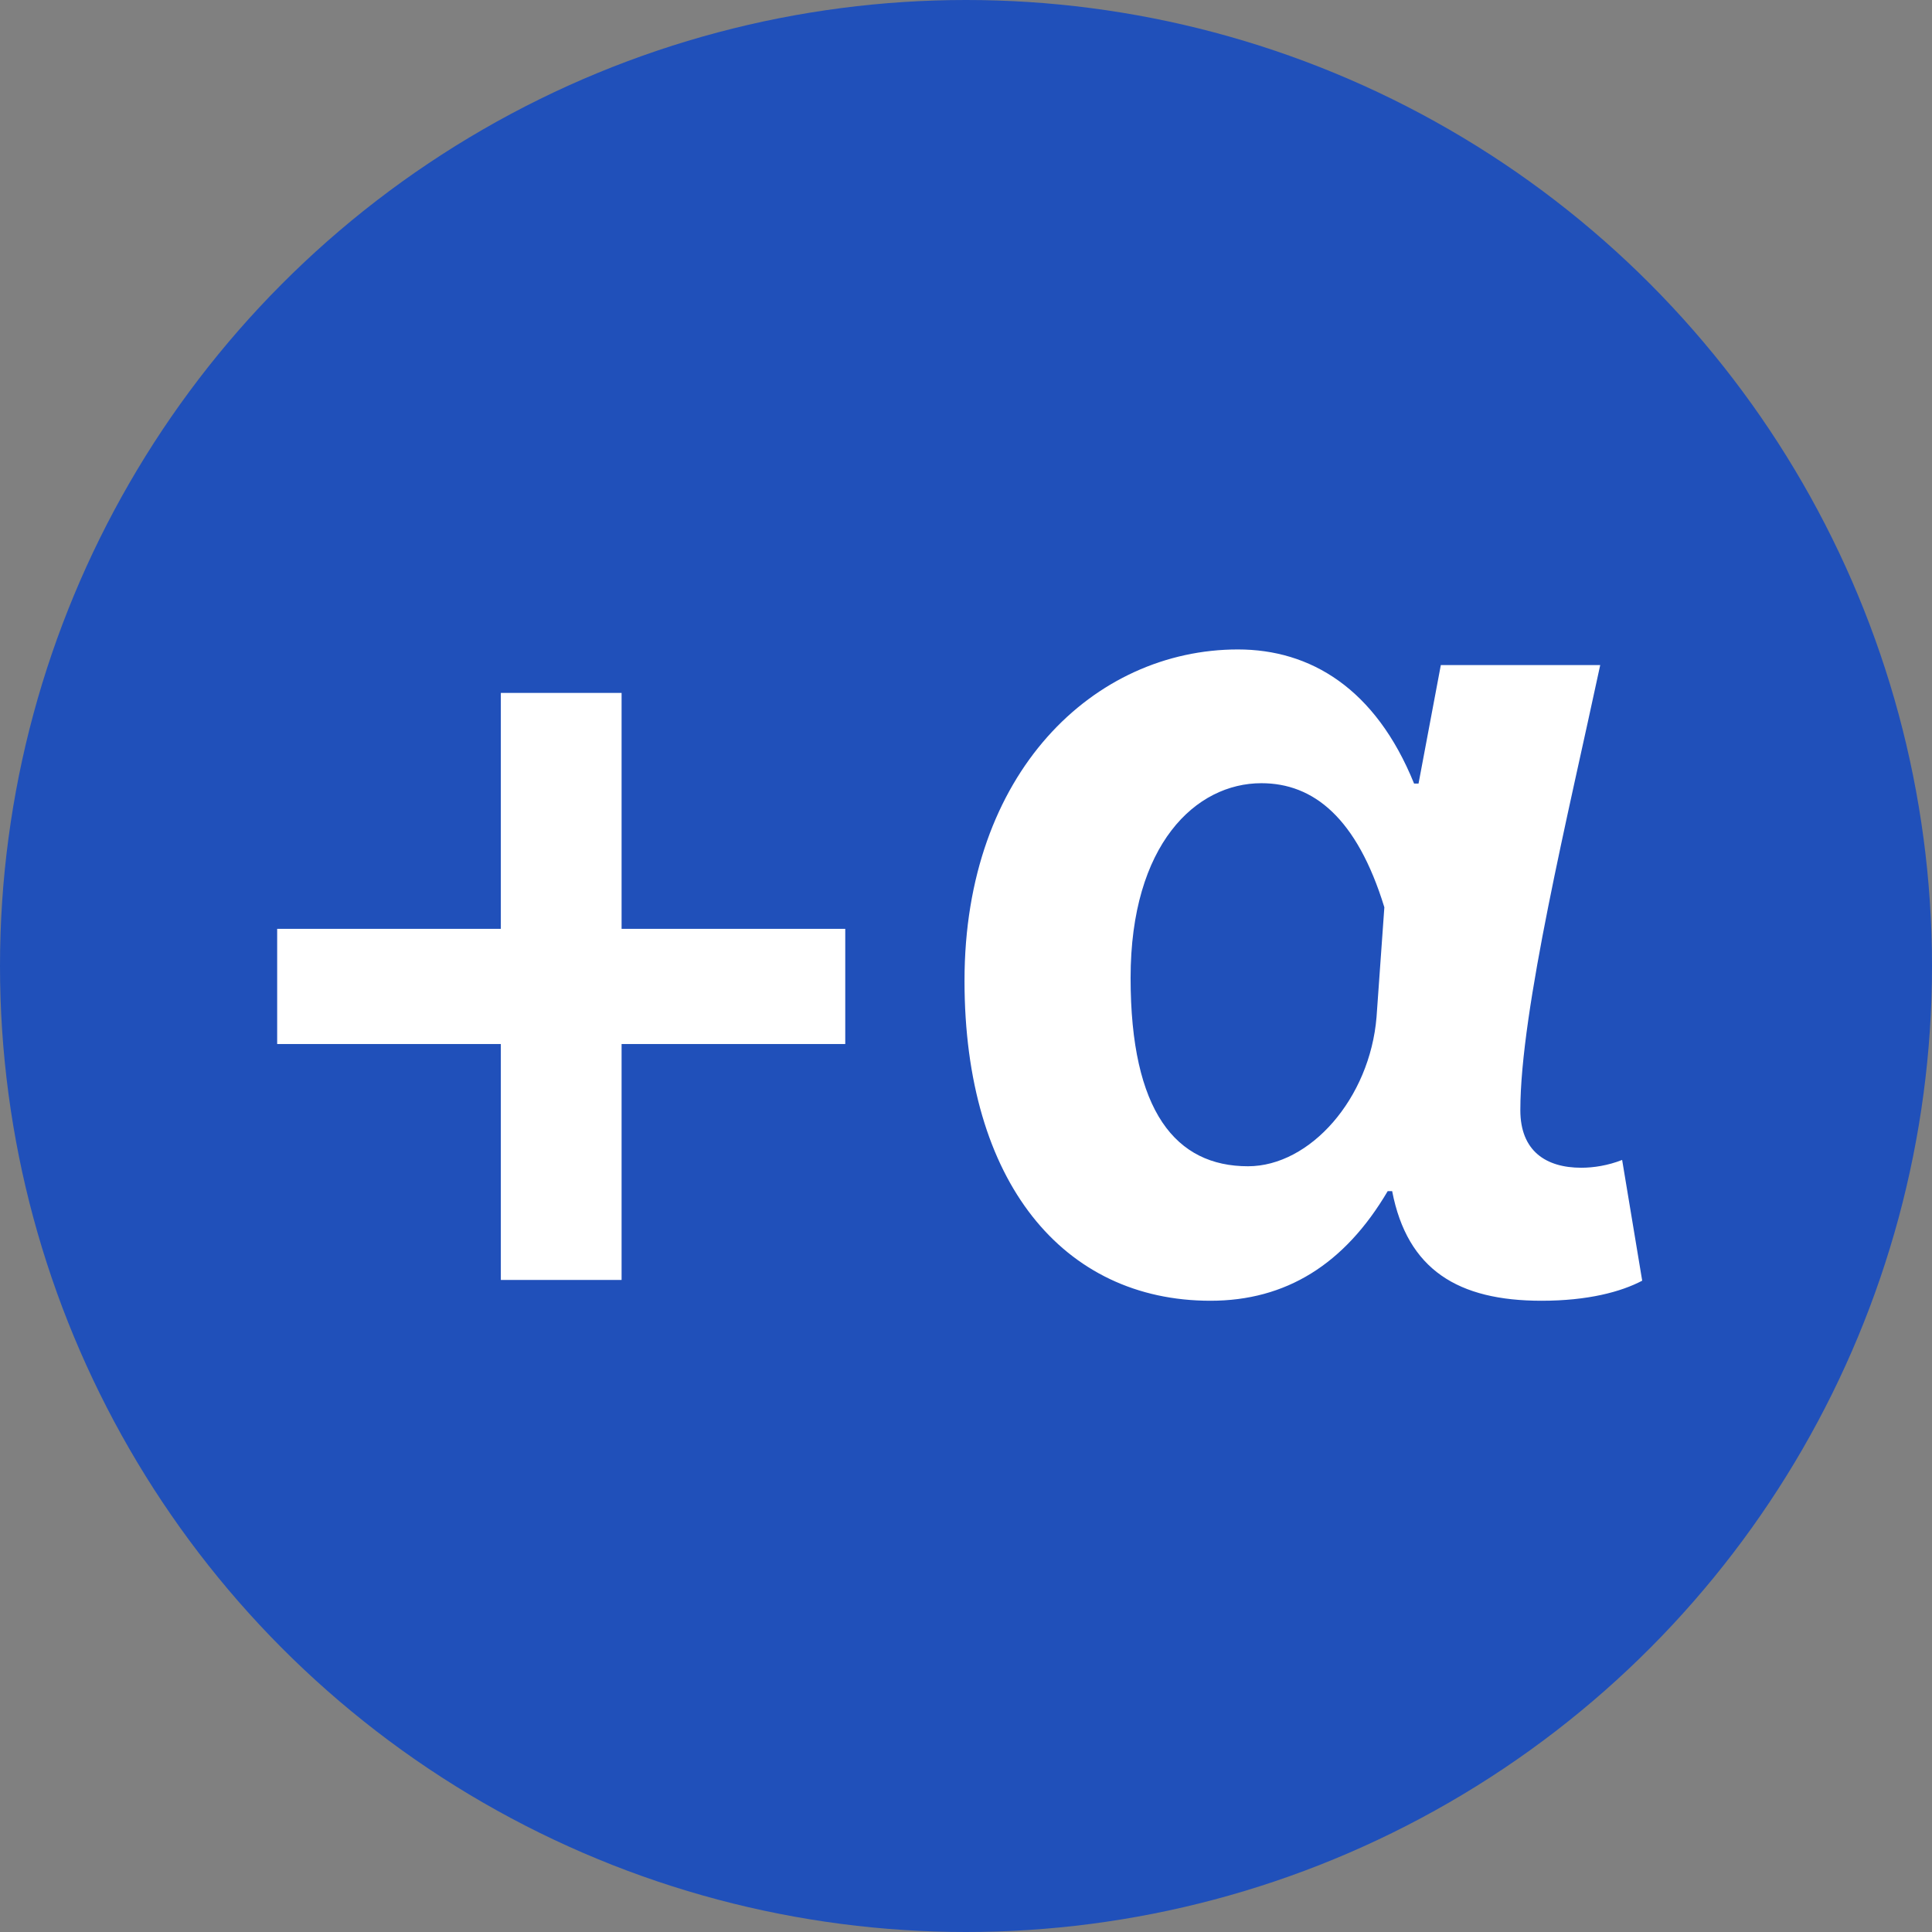 <?xml version="1.0" encoding="UTF-8"?>
<svg id="_レイヤー_2" data-name="レイヤー 2" xmlns="http://www.w3.org/2000/svg" width="52" height="52" viewBox="0 0 52 52">
  <rect x="0" y="0" width="52" height="52" fill="#808080" stroke="none"/>
  <defs>
    <style>
      .cls-1 {
        fill: #2050ba;
      }

      .cls-2 {
        fill: #fff;
      }
    </style>
  </defs>
  <g id="_レイヤー_1-2" data-name="レイヤー 1">
    <g>
      <circle class="cls-1" cx="26" cy="26" r="26"/>
      <g>
        <path class="cls-2" d="M13.48,28.1h-6.02v-3.1h6.02v-6.35h3.25v6.35h6.02v3.1h-6.02v6.35h-3.25v-6.35Z"/>
        <path class="cls-2" d="M25.96,26.39c0-5.6,3.49-8.91,7.36-8.91,1.94,0,3.7,1.04,4.74,3.61h.12l.6-3.19h4.29c-.86,4.02-2.15,9.3-2.15,11.98,0,1.1.69,1.55,1.64,1.55.33,0,.72-.06,1.1-.21l.54,3.25c-.57.3-1.46.54-2.71.54-2.24,0-3.61-.83-4.02-2.95h-.12c-1.16,1.97-2.74,2.95-4.77,2.95-3.96,0-6.62-3.19-6.62-8.61ZM37.05,27.37l.21-2.95c-.74-2.41-1.91-3.34-3.31-3.34-1.76,0-3.52,1.64-3.52,5.24s1.22,5.07,3.16,5.07c1.67,0,3.28-1.82,3.46-4.02Z"/>
      </g>
    </g>
  </g>
</svg>